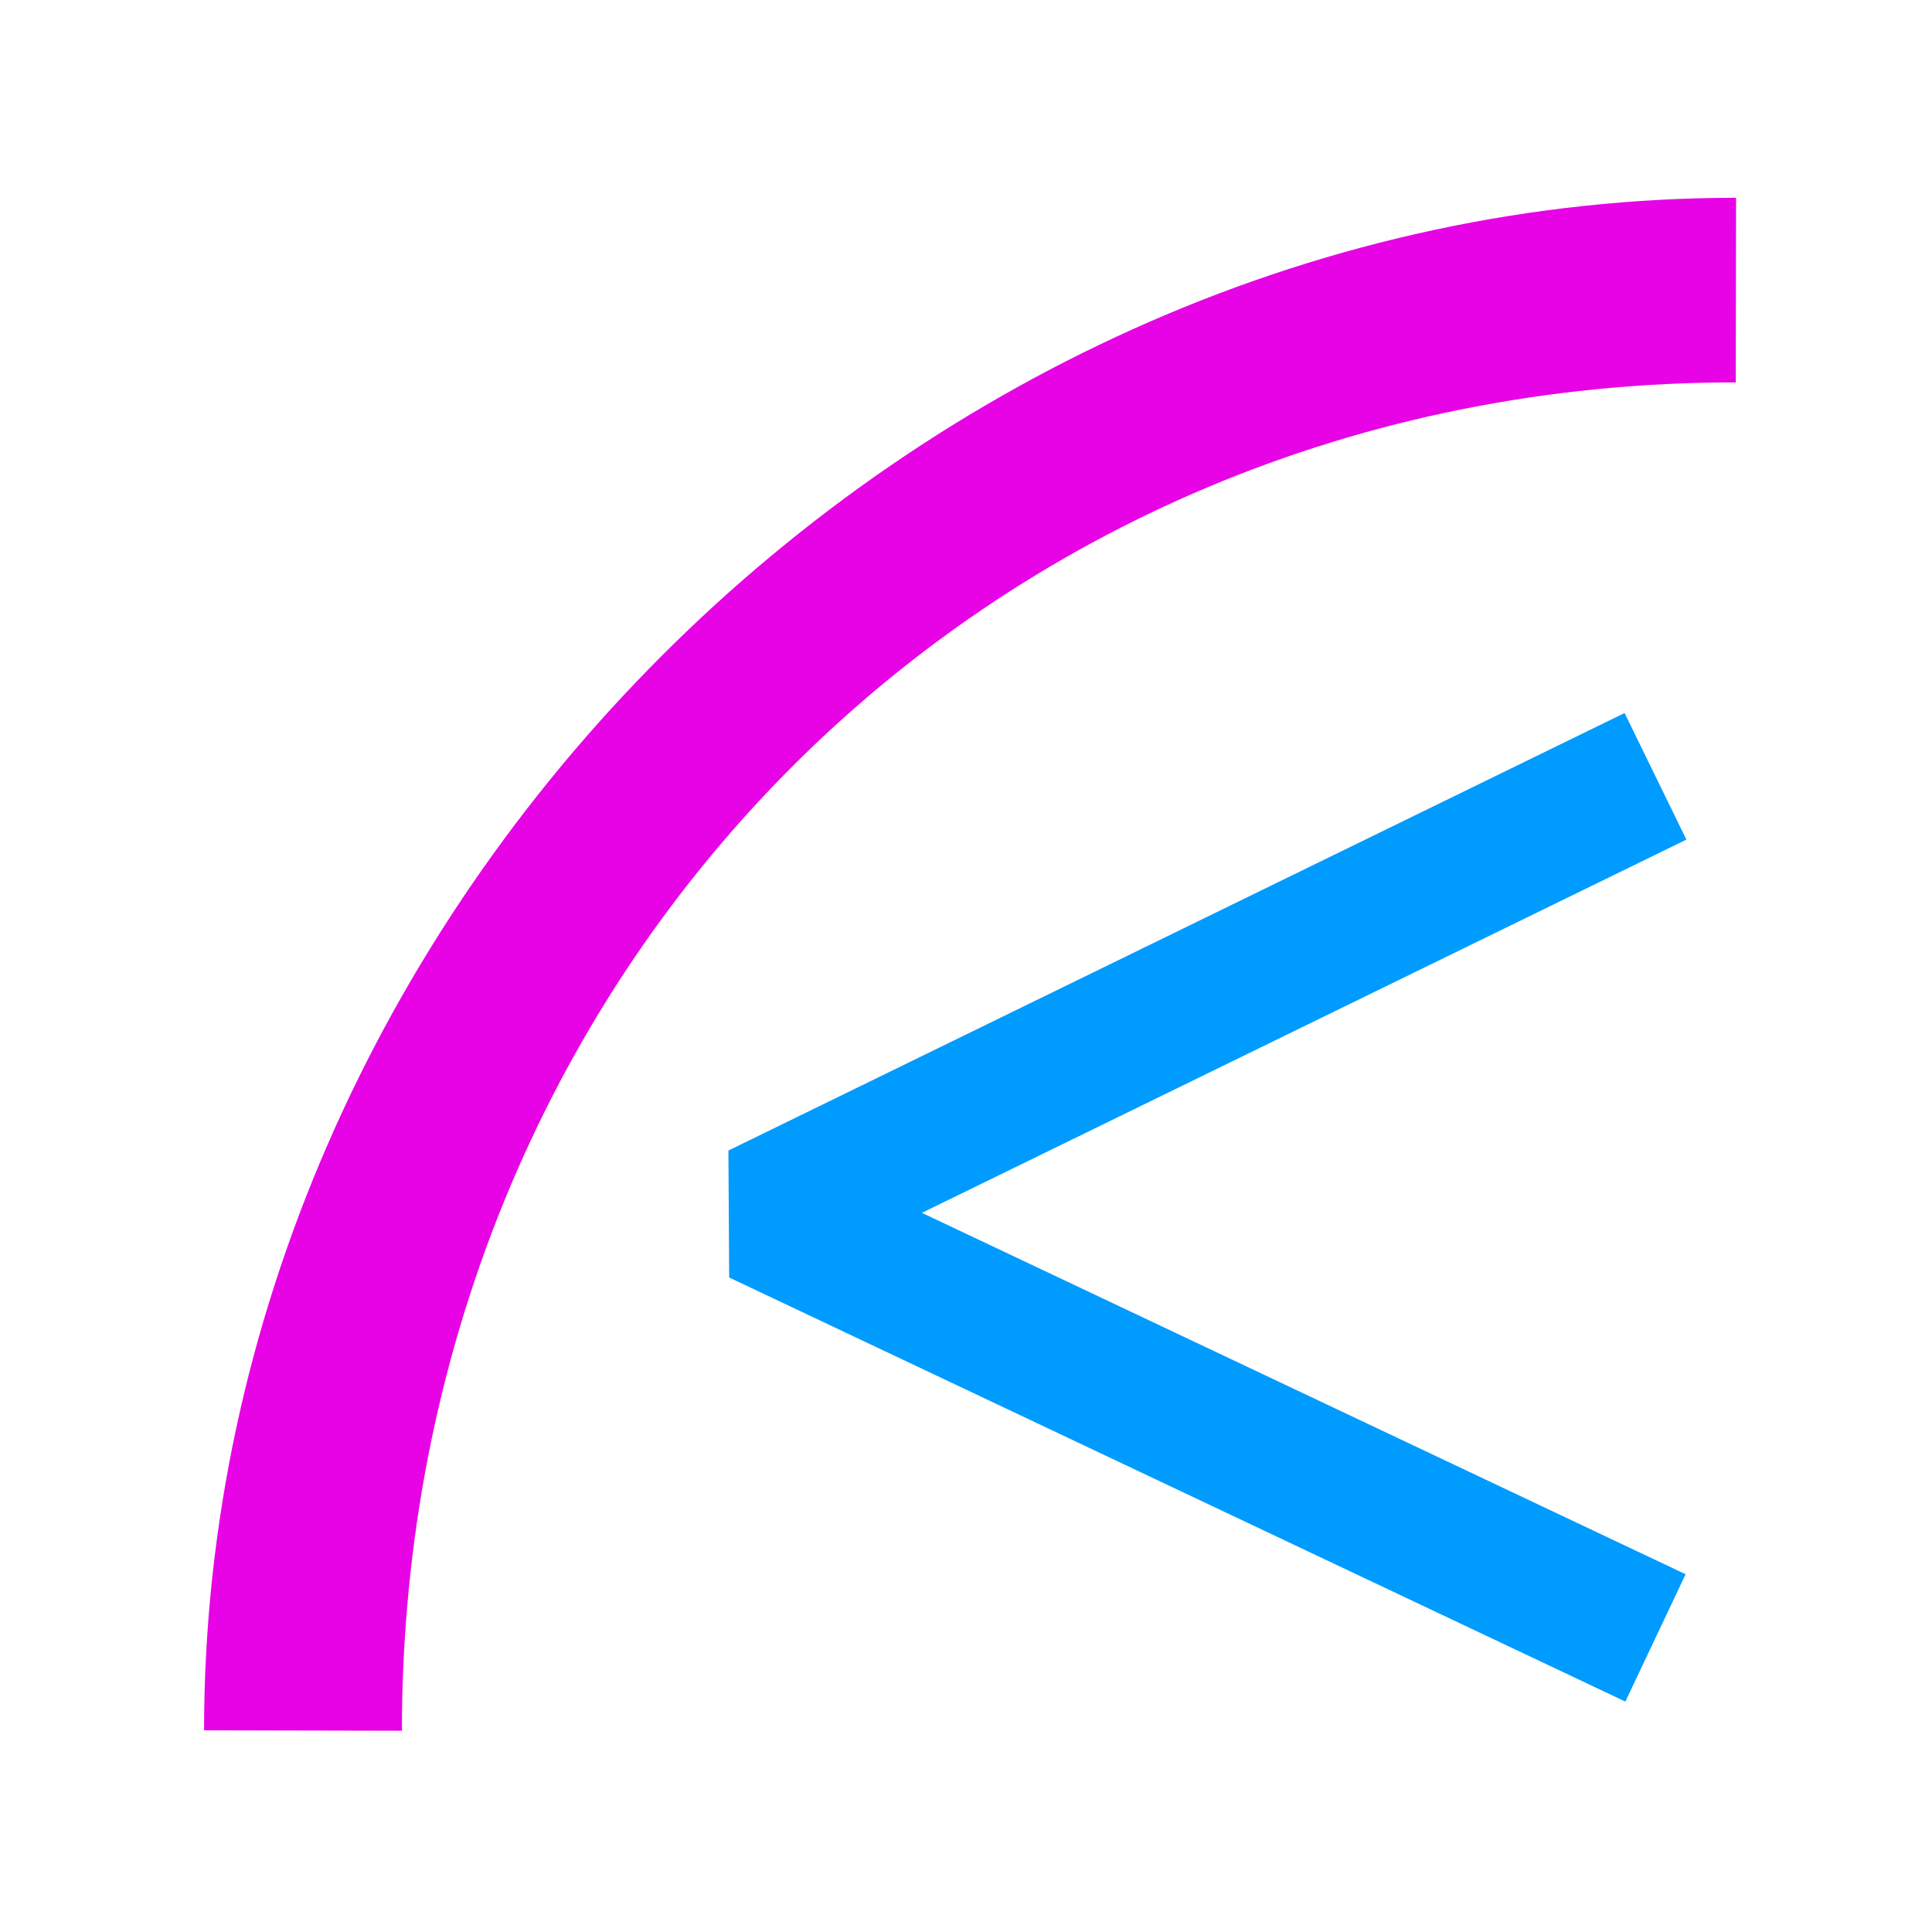 <?xml version="1.0" standalone="no"?>
<!DOCTYPE svg PUBLIC "-//W3C//DTD SVG 1.1//EN" "http://www.w3.org/Graphics/SVG/1.1/DTD/svg11.dtd">
<!--Generator: Xara Designer (www.xara.com), SVG filter version: 6.3.0.4-->
<svg stroke-width="0.501" stroke-linejoin="bevel" fill-rule="evenodd" xmlns:xlink="http://www.w3.org/1999/xlink" xmlns="http://www.w3.org/2000/svg" version="1.1" overflow="visible" width="72pt" height="72pt" viewBox="0 0 72 72">
 <defs>
	</defs>
 <g id="Document" fill="none" stroke="black" font-family="Times New Roman" font-size="16" transform="scale(1 -1)">
  <g id="Spread" transform="translate(0 -72)">
   <g id="Old PNG-JPG Image"/>
   <g id="Layer 1">
    <path d="M 64.698,64.629 L 64.688,57.75 C 36.535,57.75 14.978,35.653 14.978,7.5 L 7.605,7.516 C 7.605,38.153 34.061,64.629 64.698,64.629 Z" fill="#e703e5" stroke="none" stroke-width="0.75" stroke-linejoin="miter" stroke-linecap="round" marker-start="none" marker-end="none" stroke-miterlimit="79.84"/>
    <path d="M 61.695,43.069 L 28.297,26.764 L 61.695,10.96" fill="none" stroke-width="5.25" stroke="#009bff" stroke-linejoin="miter" stroke-miterlimit="79.84"/>
   </g>
  </g>
 </g>
</svg>
